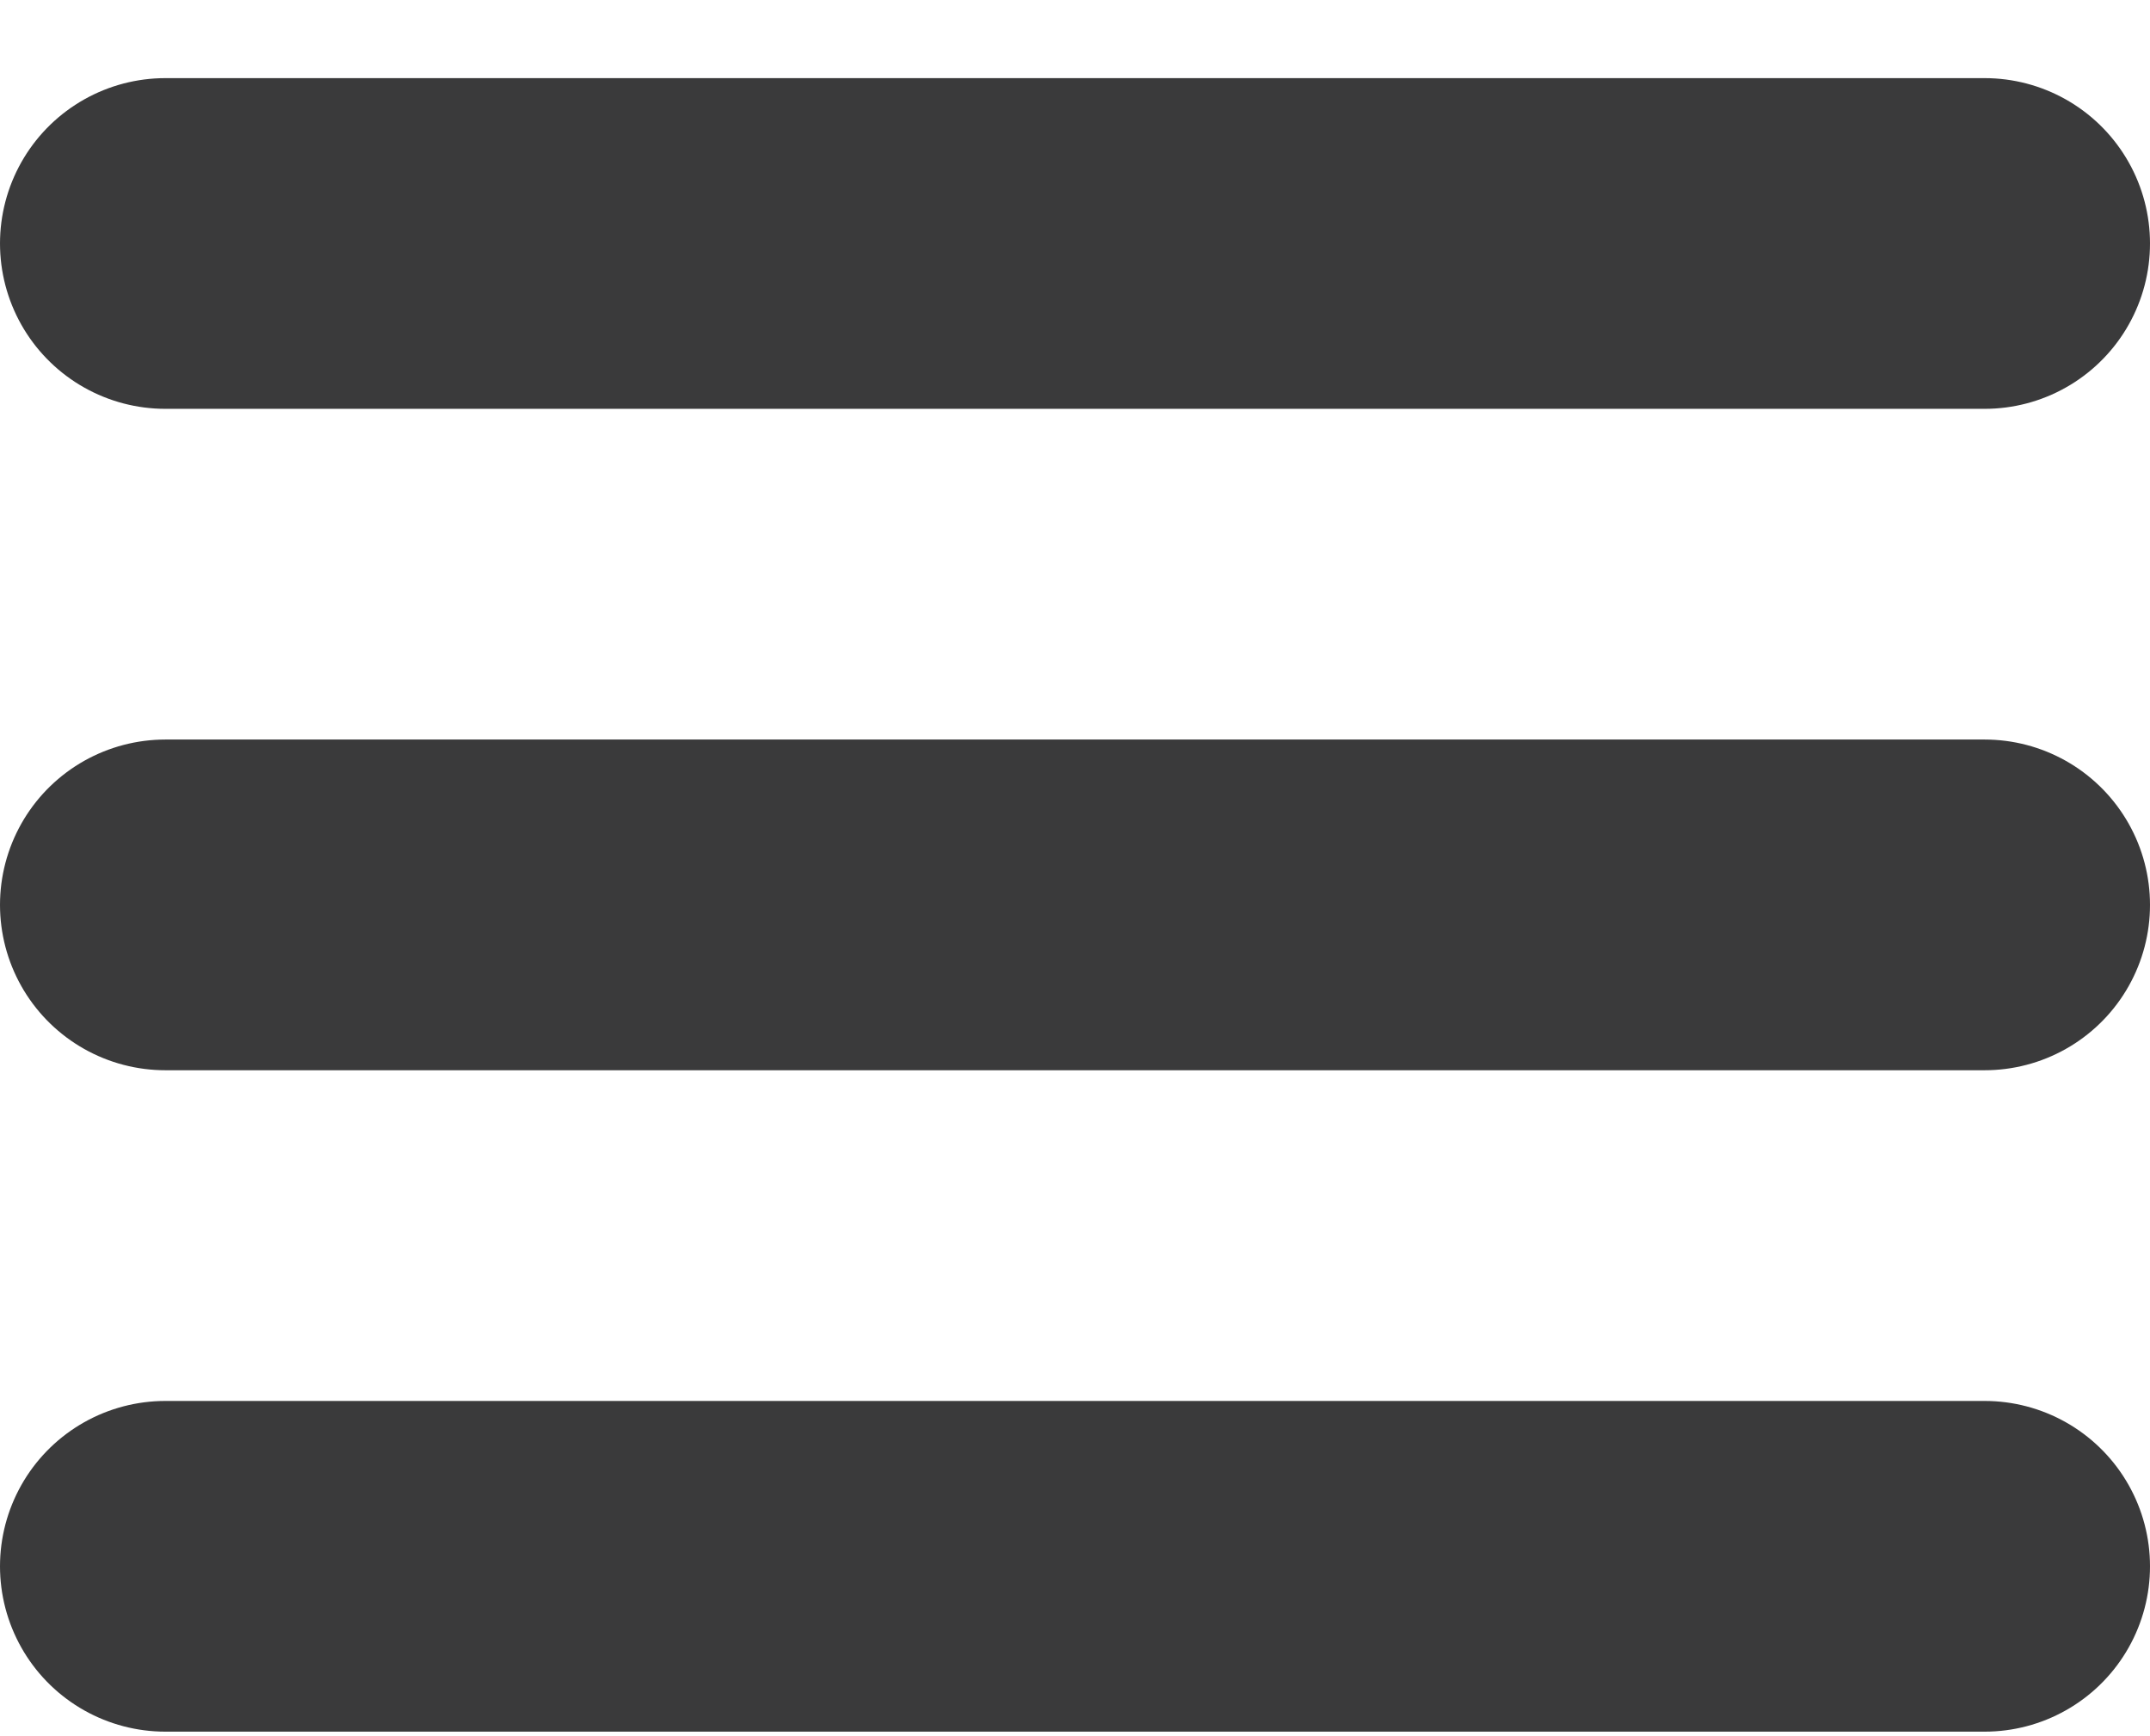 <svg width="26" height="21" viewBox="0 0 26 21" fill="none" xmlns="http://www.w3.org/2000/svg">
<path d="M2 10.945H24" stroke="#3A3A3B" stroke-width="4" stroke-linecap="round" stroke-linejoin="round"/>
<path d="M2 2.945H24" stroke="#3A3A3B" stroke-width="4" stroke-linecap="round" stroke-linejoin="round"/>
<path d="M2 18.945H24" stroke="#3A3A3B" stroke-width="4" stroke-linecap="round" stroke-linejoin="round"/>
</svg>